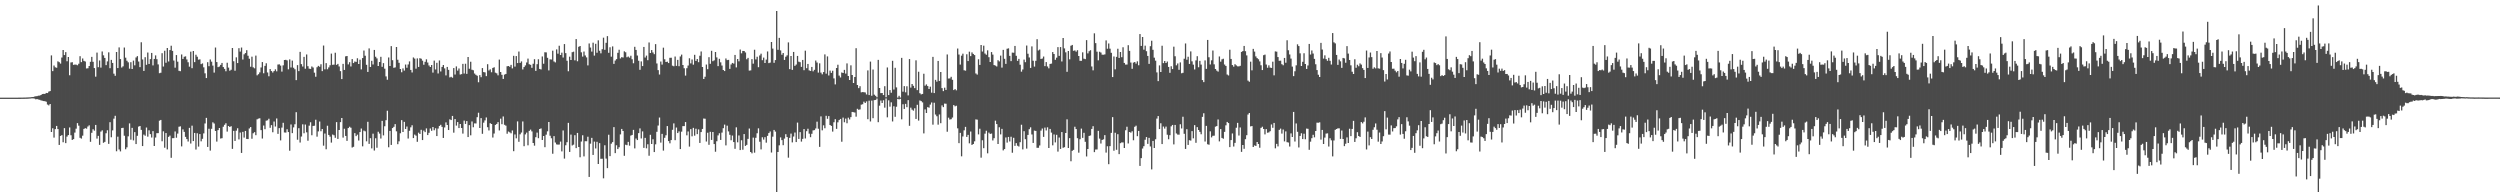 <?xml version="1.0" encoding="UTF-8"?>
<svg xmlns="http://www.w3.org/2000/svg" width="1920" height="150">
  <path d="M0 75.000h1v1.000H0zM1 75.000h1v1.000H1zM2 75.000h1v1.000H2zM3 75.000h1v1.000H3zM4 74.999h1v1.000H4zM5 74.999h1v1.000H5zM6 74.999h1v1.000H6zM7 74.999h1v1.000H7zM8 74.998h1v1.000H8zM9 74.996h1v1.000H9zM10 74.997h1v1.000H10zM11 74.993h1v1.000H11zM12 74.987h1v1.000H12zM13 74.987h1v1.000H13zM14 74.981h1v1.000H14zM15 74.974h1v1.000H15zM16 74.945h1v1.000H16zM17 74.950h1v1.000H17zM18 74.925h1v1.000H18zM19 74.889h1v1.000H19zM20 74.863h1v1.000H20zM21 74.810h1v1.000H21zM22 74.742h1v1.000H22zM23 74.675h1v1.000H23zM24 74.525h1v1.000H24zM25 74.480h1v1.085H25zM26 74.128h1v1.591H26zM27 73.939h1v2.334H27zM28 73.819h1v2.257H28zM29 73.451h1v2.964H29zM30 73.441h1v3.182H30zM31 72.937h1v4.165H31zM32 72.265h1v5.082H32zM33 72.076h1v5.555H33zM34 72.118h1v5.614H34zM35 71.397h1v6.722H35zM36 71.495h1v8.767H36zM37 70.359h1v10.609H37zM38 69.943h1v9.941H38zM39 42.527h1v58.861H39zM40 54.608h1v43.895H40zM41 50.337h1v55.351H41zM42 51.693h1v47.482H42zM43 52.004h1v44.733H43zM44 47.111h1v52.005H44zM45 47.788h1v63.508H45zM46 48.840h1v55.577H46zM47 44.159h1v59.640H47zM48 38.420h1v70.841H48zM49 42.284h1v56.129H49zM50 40.041h1v69.897H50zM51 47.051h1v57.871H51zM52 43.773h1v59.964H52zM53 57.783h1v40.088H53zM54 47.949h1v55.948H54zM55 47.783h1v59.703H55zM56 49.802h1v57.034H56zM57 49.580h1v52.281H57zM58 49.666h1v49.154H58zM59 50.110h1v44.475H59zM60 48.932h1v47.557H60zM61 43.137h1v62.714H61zM62 47.740h1v58.701H62zM63 44.876h1v59.300H63zM64 46.767h1v52.267H64zM65 47.260h1v51.161H65zM66 52.565h1v46.227H66zM67 52.450h1v44.716H67zM68 50.709h1v45.561H68zM69 47.444h1v61.436H69zM70 43.659h1v58.348H70zM71 47.467h1v51.802H71zM72 52.295h1v48.074H72zM73 58.882h1v37.071H73zM74 40.394h1v66.032H74zM75 51.610h1v52.748H75zM76 46.446h1v64.819H76zM77 51.924h1v49.168H77zM78 39.513h1v60.565H78zM79 42.498h1v67.195H79zM80 44.517h1v64.429H80zM81 50.004h1v52.325H81zM82 47.179h1v52.873H82zM83 40.209h1v70.280H83zM84 52.384h1v41.481H84zM85 45.996h1v59.421H85zM86 48.312h1v51.843H86zM87 56.565h1v34.588H87zM88 58.222h1v30.736H88zM89 39.917h1v76.278H89zM90 52.280h1v52.685H90zM91 36.383h1v78.408H91zM92 45.371h1v70.916H92zM93 51.858h1v46.485H93zM94 50.932h1v47.199H94zM95 36.529h1v67.695H95zM96 44.294h1v70.355H96zM97 46.647h1v66.501H97zM98 47.854h1v56.856H98zM99 52.716h1v42.031H99zM100 47.758h1v59.496H100zM101 52.968h1v45.243H101zM102 46.563h1v61.269H102zM103 50.154h1v51.346H103zM104 44.137h1v66.509H104zM105 43.097h1v61.199H105zM106 47.250h1v50.005H106zM107 51.577h1v45.189H107zM108 32.474h1v67.282H108zM109 45.679h1v66.511H109zM110 54.452h1v48.923H110zM111 43.908h1v60.340H111zM112 49.768h1v48.157H112zM113 40.321h1v64.653H113zM114 49.114h1v50.982H114zM115 45.436h1v57.571H115zM116 40.674h1v64.951H116zM117 50.212h1v50.486H117zM118 45.270h1v66.858H118zM119 42.529h1v63.101H119zM120 45.456h1v56.838H120zM121 49.436h1v52.808H121zM122 56.223h1v36.439H122zM123 55.880h1v36.218H123zM124 40.832h1v67.666H124zM125 51.100h1v49.765H125zM126 38.961h1v74.503H126zM127 48.162h1v54.026H127zM128 36.860h1v77.882H128zM129 47.204h1v57.916H129zM130 38.452h1v65.691H130zM131 35.104h1v86.089H131zM132 39.078h1v67.036H132zM133 46.488h1v59.607H133zM134 51.956h1v49.007H134zM135 42.315h1v63.447H135zM136 47.346h1v55.271H136zM137 54.378h1v42.965H137zM138 54.693h1v42.349H138zM139 41.814h1v70.600H139zM140 45.261h1v54.103H140zM141 43.573h1v57.688H141zM142 43.254h1v61.880H142zM143 45.653h1v61.138H143zM144 47.802h1v60.919H144zM145 51.222h1v46.978H145zM146 39.671h1v70.542H146zM147 52.400h1v44.124H147zM148 39.191h1v69.150H148zM149 47.707h1v54.387H149zM150 42.028h1v72.812H150zM151 43.573h1v58.774H151zM152 45.832h1v66.739H152zM153 45.559h1v57.427H153zM154 49.264h1v59.287H154zM155 48.711h1v57.879H155zM156 51.722h1v50.710H156zM157 56.302h1v38.516H157zM158 59.962h1v30.543H158zM159 47.783h1v65.056H159zM160 50.846h1v48.018H160zM161 45.652h1v70.011H161zM162 47.381h1v51.514H162zM163 50.406h1v43.555H163zM164 55.763h1v39.086H164zM165 36.482h1v64.137H165zM166 47.648h1v61.126H166zM167 51.554h1v48.402H167zM168 51.080h1v47.210H168zM169 49.828h1v56.553H169zM170 48.329h1v57.809H170zM171 51.527h1v45.790H171zM172 52.898h1v42.966H172zM173 54.709h1v39.961H173zM174 48.181h1v52.866H174zM175 51.912h1v44.849H175zM176 54.308h1v43.235H176zM177 53.563h1v43.360H177zM178 36.849h1v77.491H178zM179 47.037h1v53.454H179zM180 54.344h1v53.888H180zM181 44.026h1v56.327H181zM182 48.414h1v50.118H182zM183 36.997h1v70.051H183zM184 39.651h1v62.130H184zM185 36.505h1v80.964H185zM186 45.743h1v55.527H186zM187 41.715h1v63.985H187zM188 40.740h1v59.820H188zM189 38.573h1v68.134H189zM190 42.829h1v63.955H190zM191 45.095h1v53.547H191zM192 51.245h1v46.354H192zM193 43.522h1v63.004H193zM194 51.688h1v50.685H194zM195 52.486h1v48.979H195zM196 42.693h1v61.142H196zM197 57.846h1v33.813H197zM198 56.968h1v34.093H198zM199 55.613h1v35.239H199zM200 51.833h1v48.096H200zM201 47.690h1v58.692H201zM202 56.288h1v40.105H202zM203 50.575h1v48.650H203zM204 48.603h1v44.087H204zM205 55.667h1v36.743H205zM206 58.573h1v32.608H206zM207 53.065h1v45.108H207zM208 54.573h1v41.533H208zM209 55.691h1v45.879H209zM210 54.598h1v38.737H210zM211 53.265h1v43.895H211zM212 54.796h1v36.185H212zM213 49.563h1v53.258H213zM214 49.388h1v49.008H214zM215 50.376h1v57.429H215zM216 54.989h1v43.020H216zM217 50.153h1v44.178H217zM218 46.065h1v55.651H218zM219 45.903h1v55.919H219zM220 46.369h1v52.893H220zM221 53.255h1v48.155H221zM222 45.600h1v70.168H222zM223 51.809h1v43.782H223zM224 46.554h1v55.703H224zM225 52.033h1v45.824H225zM226 53.220h1v42.232H226zM227 61.566h1v24.627H227zM228 50.039h1v57.252H228zM229 54.613h1v43.834H229zM230 39.834h1v69.627H230zM231 49.258h1v55.582H231zM232 51.095h1v44.400H232zM233 43.662h1v58.711H233zM234 52.787h1v42.873H234zM235 41.840h1v59.790H235zM236 50.816h1v57.244H236zM237 52.721h1v43.773H237zM238 52.925h1v40.951H238zM239 51.049h1v52.848H239zM240 51.882h1v44.836H240zM241 55.787h1v40.786H241zM242 58.951h1v32.995H242zM243 51.671h1v53.271H243zM244 50.603h1v50.297H244zM245 51.259h1v42.063H245zM246 49.367h1v51.430H246zM247 54.623h1v44.472H247zM248 34.944h1v76.911H248zM249 53.255h1v49.272H249zM250 48.463h1v66.165H250zM251 53.194h1v43.376H251zM252 51.760h1v51.871H252zM253 50.113h1v54.863H253zM254 41.151h1v68.353H254zM255 49.774h1v53.536H255zM256 49.592h1v54.285H256zM257 40.504h1v65.344H257zM258 49.842h1v43.958H258zM259 49.053h1v57.670H259zM260 51.042h1v48.821H260zM261 54.629h1v39.173H261zM262 60.738h1v29.877H262zM263 49.038h1v56.630H263zM264 53.733h1v45.154H264zM265 43.243h1v61.171H265zM266 42.991h1v65.215H266zM267 49.452h1v48.903H267zM268 47.778h1v49.573H268zM269 51.067h1v47.019H269zM270 45.375h1v67.932H270zM271 48.433h1v64.309H271zM272 47.231h1v55.013H272zM273 47.537h1v57.001H273zM274 44.769h1v58.640H274zM275 49.140h1v58.781H275zM276 45.816h1v55.597H276zM277 53.322h1v45.412H277zM278 44.589h1v67.775H278zM279 38.834h1v61.466H279zM280 42.816h1v58.039H280zM281 49.774h1v58.749H281zM282 55.224h1v38.343H282zM283 37.159h1v73.327H283zM284 51.437h1v54.698H284zM285 46.692h1v67.297H285zM286 49.501h1v53.180H286zM287 38.331h1v77.263H287zM288 43.567h1v62.611H288zM289 44.865h1v68.576H289zM290 50.706h1v50.487H290zM291 47.636h1v54.985H291zM292 43.624h1v62.767H292zM293 51.292h1v41.516H293zM294 48.490h1v55.502H294zM295 52.750h1v44.227H295zM296 58.696h1v33.608H296zM297 61.256h1v23.774H297zM298 44.126h1v68.984H298zM299 50.707h1v49.844H299zM300 35.421h1v75.898H300zM301 46.258h1v52.074H301zM302 52.091h1v45.316H302zM303 51.739h1v43.613H303zM304 36.121h1v64.739H304zM305 45.870h1v64.870H305zM306 48.226h1v60.294H306zM307 53.017h1v49.326H307zM308 55.505h1v36.765H308zM309 52.512h1v48.847H309zM310 54.218h1v39.350H310zM311 49.570h1v49.477H311zM312 52.001h1v45.197H312zM313 49.526h1v56.883H313zM314 47.166h1v53.290H314zM315 53.689h1v44.096H315zM316 55.638h1v40.590H316zM317 44.130h1v61.903H317zM318 45.028h1v58.324H318zM319 52.752h1v51.462H319zM320 44.828h1v64.078H320zM321 51.412h1v50.495H321zM322 44.703h1v58.227H322zM323 45.111h1v54.554H323zM324 46.583h1v61.009H324zM325 49.707h1v50.595H325zM326 47.457h1v54.039H326zM327 45.561h1v53.046H327zM328 48.042h1v55.690H328zM329 50.275h1v51.718H329zM330 51.438h1v47.242H330zM331 49.908h1v50.552H331zM332 55.755h1v41.799H332zM333 46.526h1v53.515H333zM334 53.371h1v45.143H334zM335 48.244h1v56.250H335zM336 56.436h1v42.258H336zM337 46.439h1v50.278H337zM338 54.869h1v41.002H338zM339 51.398h1v46.039H339zM340 49.926h1v55.998H340zM341 52.507h1v45.386H341zM342 57.891h1v36.131H342zM343 51.386h1v44.615H343zM344 53.666h1v46.199H344zM345 59.451h1v32.208H345zM346 58.984h1v33.213H346zM347 59.702h1v29.337H347zM348 52.271h1v49.612H348zM349 57.256h1v34.205H349zM350 51.013h1v45.433H350zM351 54.242h1v39.486H351zM352 52.575h1v45.800H352zM353 57.228h1v38.020H353zM354 56.918h1v41.391H354zM355 49.056h1v53.548H355zM356 56.500h1v36.108H356zM357 48.945h1v46.230H357zM358 56.721h1v36.278H358zM359 43.785h1v61.469H359zM360 52.785h1v43.301H360zM361 47.436h1v56.488H361zM362 53.570h1v39.693H362zM363 53.973h1v43.786H363zM364 56.465h1v38.320H364zM365 57.455h1v37.348H365zM366 58.174h1v31.820H366zM367 63.182h1v23.384H367zM368 57.714h1v40.601H368zM369 59.278h1v31.425H369zM370 52.271h1v50.482H370zM371 55.338h1v38.846H371zM372 55.593h1v36.887H372zM373 58.445h1v31.780H373zM374 49.294h1v48.389H374zM375 54.127h1v46.069H375zM376 53.246h1v41.376H376zM377 55.484h1v39.761H377zM378 52.151h1v53.479H378zM379 51.676h1v50.890H379zM380 55.833h1v40.091H380zM381 56.314h1v38.864H381zM382 57.836h1v35.958H382zM383 45.785h1v54.396H383zM384 55.305h1v35.855H384zM385 57.461h1v37.935H385zM386 60.642h1v28.824H386zM387 57.292h1v38.531H387zM388 56.763h1v39.748H388zM389 50.894h1v51.793H389zM390 50.679h1v50.361H390zM391 51.305h1v50.350H391zM392 49.823h1v52.583H392zM393 52.509h1v47.682H393zM394 42.846h1v73.255H394zM395 51.130h1v52.140H395zM396 43.043h1v63.217H396zM397 48.434h1v44.800H397zM398 39.579h1v69.313H398zM399 48.265h1v54.904H399zM400 47.160h1v54.621H400zM401 53.334h1v39.974H401zM402 51.505h1v60.789H402zM403 50.242h1v52.997H403zM404 47.978h1v53.872H404zM405 45.021h1v66.615H405zM406 49.367h1v51.127H406zM407 49.752h1v49.765H407zM408 52.057h1v48.840H408zM409 48.923h1v60.923H409zM410 45.449h1v66.420H410zM411 54.411h1v50.940H411zM412 49.324h1v52.521H412zM413 45.504h1v60.656H413zM414 52.931h1v46.140H414zM415 53.352h1v45.244H415zM416 43.389h1v64.145H416zM417 48.942h1v55.528H417zM418 40.149h1v72.912H418zM419 40.244h1v63.176H419zM420 44.383h1v56.473H420zM421 54.051h1v39.628H421zM422 45.578h1v58.689H422zM423 45.700h1v60.508H423zM424 38.914h1v79.152H424zM425 47.185h1v57.358H425zM426 47.931h1v61.554H426zM427 37.942h1v72.951H427zM428 41.220h1v69.862H428zM429 35.133h1v75.860H429zM430 42.220h1v66.534H430zM431 40.466h1v75.788H431zM432 44.165h1v56.009H432zM433 33.851h1v87.947H433zM434 40.791h1v70.756H434zM435 46.643h1v62.581H435zM436 54.737h1v39.641H436zM437 43.499h1v73.192H437zM438 46.084h1v57.303H438zM439 40.091h1v71.603H439zM440 39.664h1v71.451H440zM441 46.320h1v57.520H441zM442 29.994h1v83.786H442zM443 47.063h1v55.009H443zM444 35.928h1v76.970H444zM445 35.306h1v85.499H445zM446 40.172h1v68.502H446zM447 43.482h1v60.393H447zM448 39.559h1v80.547H448zM449 42.616h1v65.805H449zM450 44.100h1v64.407H450zM451 50.237h1v54.794H451zM452 33.367h1v102.529H452zM453 36.491h1v73.840H453zM454 39.643h1v66.229H454zM455 32.777h1v86.199H455zM456 42.687h1v66.042H456zM457 33.639h1v80.364H457zM458 40.520h1v68.359H458zM459 30.997h1v94.976H459zM460 38.974h1v70.957H460zM461 40.975h1v80.967H461zM462 37.810h1v84.076H462zM463 28.940h1v108.030H463zM464 38.249h1v73.322H464zM465 32.870h1v88.952H465zM466 27.769h1v101.337H466zM467 40.548h1v62.937H467zM468 36.308h1v83.610H468zM469 43.505h1v66.839H469zM470 35.638h1v73.504H470zM471 49.030h1v48.620H471zM472 46.509h1v71.087H472zM473 45.408h1v66.141H473zM474 40.571h1v73.907H474zM475 38.199h1v74.912H475zM476 44.904h1v58.298H476zM477 43.856h1v55.162H477zM478 44.174h1v56.432H478zM479 39.406h1v80.255H479zM480 40.151h1v70.979H480zM481 43.969h1v67.567H481zM482 43.417h1v65.555H482zM483 44.271h1v67.581H483zM484 42.787h1v61.338H484zM485 45.516h1v58.117H485zM486 48.586h1v51.169H486zM487 35.949h1v78.004H487zM488 38.336h1v68.037H488zM489 42.673h1v64.915H489zM490 46.663h1v55.575H490zM491 53.593h1v44.993H491zM492 47.142h1v59.179H492zM493 50.742h1v50.150H493zM494 36.041h1v77.509H494zM495 44.163h1v61.715H495zM496 42.698h1v71.207H496zM497 46.229h1v64.544H497zM498 32.606h1v86.989H498zM499 40.680h1v62.825H499zM500 38.430h1v72.169H500zM501 40.299h1v66.649H501zM502 41.630h1v75.145H502zM503 33.901h1v76.952H503zM504 48.717h1v52.490H504zM505 53.869h1v42.539H505zM506 57.241h1v33.045H506zM507 47.235h1v62.283H507zM508 49.631h1v53.189H508zM509 36.610h1v79.068H509zM510 45.507h1v60.337H510zM511 47.627h1v56.245H511zM512 47.339h1v49.487H512zM513 48.440h1v59.901H513zM514 44.414h1v65.666H514zM515 44.349h1v63.238H515zM516 50.423h1v49.245H516zM517 50.899h1v43.849H517zM518 43.392h1v64.294H518zM519 50.579h1v47.386H519zM520 46.003h1v56.191H520zM521 50.848h1v50.067H521zM522 43.358h1v71.148H522zM523 41.909h1v59.228H523zM524 49.925h1v46.927H524zM525 52.419h1v44.436H525zM526 58.037h1v35.721H526zM527 52.353h1v51.557H527zM528 50.306h1v50.653H528zM529 44.738h1v67.876H529zM530 48.670h1v50.524H530zM531 45.690h1v58.998H531zM532 49.657h1v48.569H532zM533 42.109h1v62.080H533zM534 46.817h1v52.063H534zM535 45.328h1v57.684H535zM536 47.781h1v51.578H536zM537 42.796h1v66.965H537zM538 39.542h1v61.894H538zM539 51.479h1v47.560H539zM540 60.652h1v30.402H540zM541 58.944h1v32.244H541zM542 49.538h1v59.145H542zM543 53.146h1v48.805H543zM544 43.941h1v67.287H544zM545 48.997h1v52.230H545zM546 39.008h1v68.462H546zM547 46.992h1v54.364H547zM548 46.315h1v64.313H548zM549 39.952h1v76.570H549zM550 44.080h1v64.418H550zM551 50.785h1v53.201H551zM552 45.172h1v57.201H552zM553 47.876h1v59.614H553zM554 50.311h1v51.547H554zM555 53.743h1v44.690H555zM556 54.582h1v41.098H556zM557 44.877h1v66.769H557zM558 46.158h1v50.354H558zM559 45.983h1v54.923H559zM560 52.892h1v50.632H560zM561 49.484h1v58.248H561zM562 48.320h1v55.772H562zM563 48.829h1v60.287H563zM564 42.210h1v72.091H564zM565 51.755h1v46.028H565zM566 45.327h1v63.984H566zM567 47.126h1v56.926H567zM568 38.042h1v77.185H568zM569 40.978h1v66.727H569zM570 39.132h1v75.883H570zM571 39.173h1v63.766H571zM572 40.317h1v71.761H572zM573 45.504h1v65.738H573zM574 44.431h1v62.219H574zM575 54.224h1v44.499H575zM576 54.065h1v62.649H576zM577 45.414h1v72.341H577zM578 48.916h1v56.745H578zM579 38.208h1v79.051H579zM580 45.626h1v60.194H580zM581 43.553h1v58.781H581zM582 51.605h1v46.978H582zM583 42.618h1v66.259H583zM584 41.234h1v73.529H584zM585 46.225h1v59.209H585zM586 44.230h1v63.001H586zM587 48.376h1v56.981H587zM588 45.763h1v63.799H588zM589 39.504h1v64.849H589zM590 48.504h1v53.675H590zM591 48.075h1v52.882H591zM592 32.233h1v84.911H592zM593 37.333h1v67.648H593zM594 48.220h1v51.583H594zM595 46.110h1v54.978H595zM596 8.472h1v138.982H596zM597 38.264h1v78.458H597zM598 29.061h1v82.569H598zM599 38.721h1v66.806H599zM600 42.020h1v65.607H600zM601 40.698h1v70.831H601zM602 46.012h1v60.452H602zM603 43.558h1v59.512H603zM604 42.475h1v62.802H604zM605 32.553h1v88.518H605zM606 53.075h1v52.829H606zM607 43.017h1v59.584H607zM608 53.676h1v55.673H608zM609 39.910h1v64.973H609zM610 50.577h1v51.224H610zM611 49.588h1v59.505H611zM612 42.975h1v51.169H612zM613 47.377h1v59.306H613zM614 47.768h1v53.725H614zM615 51.333h1v57.407H615zM616 46.013h1v60.637H616zM617 53.901h1v45.221H617zM618 38.906h1v67.458H618zM619 52.400h1v48.353H619zM620 49.118h1v49.740H620zM621 54.064h1v48.575H621zM622 54.466h1v50.918H622zM623 51.394h1v51.371H623zM624 54.788h1v45.383H624zM625 53.617h1v46.347H625zM626 46.481h1v52.163H626zM627 48.009h1v45.456H627zM628 55.734h1v43.109H628zM629 48.655h1v64.121H629zM630 55.756h1v33.627H630zM631 57.084h1v43.033H631zM632 55.336h1v40.934H632zM633 41.778h1v56.732H633zM634 56.568h1v32.363H634zM635 43.312h1v47.912H635zM636 57.937h1v31.228H636zM637 54.220h1v41.757H637zM638 55.973h1v40.736H638zM639 54.345h1v46.706H639zM640 60.185h1v33.718H640zM641 64.838h1v26.726H641zM642 52.241h1v46.729H642zM643 49.701h1v44.229H643zM644 58.044h1v34.163H644zM645 59.480h1v31.843H645zM646 55.647h1v53.215H646zM647 56.076h1v34.238H647zM648 53.668h1v40.237H648zM649 56.547h1v34.548H649zM650 48.683h1v45.997H650zM651 58.363h1v32.003H651zM652 61.465h1v30.264H652zM653 50.178h1v39.780H653zM654 57.577h1v28.374H654zM655 63.755h1v22.427H655zM656 59.114h1v27.320H656zM657 37.018h1v52.595H657zM658 65.264h1v18.309H658zM659 67.711h1v16.602H659zM660 66.220h1v17.781H660zM661 70.913h1v9.480H661zM662 70.729h1v9.360H662zM663 70.808h1v7.262H663zM664 71.006h1v8.103H664zM665 72.558h1v5.298H665zM666 54.044h1v37.499H666zM667 73.017h1v4.281H667zM668 47.317h1v45.947H668zM669 73.534h1v3.707H669zM670 53.379h1v37.378H670zM671 72.713h1v4.190H671zM672 73.579h1v3.176H672zM673 74.686h1v1.000H673zM674 45.988h1v47.844H674zM675 67.589h1v13.561H675zM676 71.541h1v5.654H676zM677 71.423h1v7.687H677zM678 73.021h1v3.959H678zM679 66.224h1v16.466H679zM680 74.628h1v1.000H680zM681 51.821h1v38.266H681zM682 72.999h1v4.057H682zM683 69.194h1v12.728H683zM684 71.222h1v7.361H684zM685 46.675h1v46.612H685zM686 68.767h1v12.863H686zM687 52.073h1v37.608H687zM688 67.119h1v14.831H688zM689 74.941h1v1.000H689zM690 73.561h1v2.766H690zM691 74.896h1v1.000H691zM692 44.443h1v47.195H692zM693 70.381h1v9.707H693zM694 66.160h1v17.503H694zM695 70.906h1v8.852H695zM696 66.275h1v16.049H696zM697 73.248h1v3.666H697zM698 45.368h1v51.265H698zM699 67.277h1v15.422H699zM700 64.514h1v19.734H700zM701 65.874h1v19.140H701zM702 67.708h1v15.463H702zM703 46.358h1v45.005H703zM704 69.229h1v11.253H704zM705 55.084h1v37.520H705zM706 71.552h1v5.601H706zM707 72.503h1v5.155H707zM708 72.116h1v6.511H708zM709 56.613h1v45.851H709zM710 65.809h1v18.189H710zM711 64.808h1v21.999H711zM712 66.097h1v16.160H712zM713 68.327h1v14.363H713zM714 66.552h1v13.803H714zM715 71.160h1v7.534H715zM716 43.699h1v52.067H716zM717 71.453h1v7.470H717zM718 61.340h1v26.613H718zM719 62.728h1v26.569H719zM720 46.786h1v48.966H720zM721 62.145h1v25.762H721zM722 55.283h1v39.356H722zM723 67.683h1v13.247H723zM724 69.998h1v12.283H724zM725 67.335h1v12.243H725zM726 69.070h1v10.596H726zM727 41.843h1v59.304H727zM728 60.336h1v30.031H728zM729 60.207h1v31.602H729zM730 58.981h1v32.578H730zM731 61.290h1v28.957H731zM732 69.150h1v11.535H732zM733 68.381h1v13.277H733zM734 69.397h1v11.799H734zM735 37.293h1v61.272H735zM736 41.861h1v68.090H736zM737 49.625h1v52.403H737zM738 42.750h1v77.307H738zM739 41.219h1v63.610H739zM740 53.959h1v46.148H740zM741 54.285h1v43.137H741zM742 41.671h1v63.490H742zM743 46.890h1v56.698H743zM744 39.682h1v70.398H744zM745 43.087h1v57.930H745zM746 40.256h1v71.037H746zM747 41.434h1v69.162H747zM748 42.287h1v66.249H748zM749 56.443h1v35.268H749zM750 57.298h1v34.598H750zM751 45.516h1v57.687H751zM752 49.889h1v48.964H752zM753 34.559h1v86.535H753zM754 39.557h1v68.142H754zM755 35.077h1v78.745H755zM756 41.114h1v61.545H756zM757 42.054h1v58.353H757zM758 38.658h1v79.100H758zM759 43.928h1v57.931H759zM760 47.597h1v55.245H760zM761 39.987h1v62.555H761zM762 41.923h1v65.968H762zM763 49.963h1v56.169H763zM764 50.362h1v42.293H764zM765 51.043h1v44.221H765zM766 46.227h1v64.389H766zM767 47.150h1v50.614H767zM768 42.694h1v60.545H768zM769 51.930h1v47.023H769zM770 38.277h1v77.212H770zM771 45.176h1v69.307H771zM772 49.034h1v56.541H772zM773 37.424h1v72.103H773zM774 37.116h1v68.059H774zM775 42.892h1v65.733H775zM776 46.942h1v58.068H776zM777 40.386h1v76.903H777zM778 40.477h1v65.336H778zM779 35.274h1v76.750H779zM780 42.837h1v67.102H780zM781 46.755h1v65.160H781zM782 45.216h1v67.335H782zM783 49.696h1v59.506H783zM784 55.066h1v40.724H784zM785 53.347h1v61.400H785zM786 45.759h1v54.988H786zM787 47.784h1v59.140H787zM788 34.978h1v79.168H788zM789 41.292h1v62.353H789zM790 44.156h1v55.064H790zM791 52.193h1v45.600H791zM792 35.641h1v67.620H792zM793 46.631h1v63.119H793zM794 51.164h1v49.123H794zM795 46.703h1v53.837H795zM796 30.108h1v83.415H796zM797 38.751h1v74.769H797zM798 38.057h1v73.666H798zM799 45.273h1v55.029H799zM800 44.946h1v53.774H800zM801 43.396h1v61.705H801zM802 50.776h1v47.203H802zM803 47.658h1v52.533H803zM804 51.027h1v46.764H804zM805 52.496h1v61.153H805zM806 49.106h1v49.894H806zM807 48.865h1v52.998H807zM808 39.999h1v71.601H808zM809 41.497h1v61.775H809zM810 45.914h1v63.441H810zM811 44.290h1v59.230H811zM812 36.209h1v80.213H812zM813 42.885h1v62.727H813zM814 36.151h1v78.250H814zM815 47.224h1v54.193H815zM816 29.205h1v84.288H816zM817 37.155h1v75.893H817zM818 40.204h1v61.942H818zM819 55.119h1v36.526H819zM820 39.193h1v74.456H820zM821 45.575h1v60.486H821zM822 35.120h1v88.751H822zM823 34.511h1v81.328H823zM824 39.014h1v76.064H824zM825 38.724h1v58.592H825zM826 39.672h1v59.475H826zM827 38.546h1v67.602H827zM828 42.991h1v74.261H828zM829 46.680h1v60.204H829zM830 46.687h1v52.094H830zM831 40.193h1v65.708H831zM832 45.079h1v56.908H832zM833 45.433h1v63.448H833zM834 30.817h1v89.361H834zM835 41.003h1v73.438H835zM836 39.340h1v65.047H836zM837 38.539h1v65.522H837zM838 51.048h1v47.975H838zM839 54.009h1v42.896H839zM840 25.612h1v91.208H840zM841 33.145h1v81.701H841zM842 39.657h1v75.149H842zM843 46.326h1v54.163H843zM844 39.731h1v66.738H844zM845 40.342h1v69.915H845zM846 41.995h1v65.456H846zM847 42.047h1v64.940H847zM848 41.776h1v62.029H848zM849 31.023h1v86.157H849zM850 37.447h1v74.882H850zM851 33.395h1v92.706H851zM852 37.383h1v74.844H852zM853 40.563h1v61.476H853zM854 59.189h1v30.774H854zM855 43.375h1v72.372H855zM856 53.269h1v48.660H856zM857 43.680h1v71.351H857zM858 37.417h1v65.657H858zM859 44.514h1v73.862H859zM860 39.914h1v70.052H860zM861 43.925h1v65.422H861zM862 36.306h1v73.127H862zM863 48.308h1v65.340H863zM864 49.622h1v50.430H864zM865 49.543h1v47.802H865zM866 34.720h1v75.457H866zM867 39.049h1v62.341H867zM868 48.043h1v53.852H868zM869 52.832h1v47.995H869zM870 48.095h1v59.631H870zM871 47.625h1v49.737H871zM872 48.828h1v47.660H872zM873 47.103h1v57.522H873zM874 50.138h1v50.437H874zM875 26.150h1v101.261H875zM876 35.282h1v86.172H876zM877 28.411h1v85.639H877zM878 38.135h1v74.162H878zM879 35.092h1v72.206H879zM880 39.319h1v65.943H880zM881 42.982h1v67.511H881zM882 49.069h1v56.818H882zM883 35.459h1v77.044H883zM884 31.289h1v98.806H884zM885 38.243h1v69.999H885zM886 44.269h1v69.413H886zM887 46.612h1v60.347H887zM888 55.577h1v35.502H888zM889 62.302h1v26.819H889zM890 50.243h1v48.895H890zM891 55.298h1v39.369H891zM892 35.132h1v75.498H892zM893 48.470h1v48.722H893zM894 46.860h1v51.895H894zM895 48.360h1v48.889H895zM896 47.279h1v56.181H896zM897 51.403h1v55.558H897zM898 55.921h1v47.922H898zM899 50.879h1v46.168H899zM900 53.068h1v42.860H900zM901 35.852h1v75.067H901zM902 43.227h1v52.712H902zM903 50.187h1v52.319H903zM904 48.762h1v54.588H904zM905 53.603h1v49.811H905zM906 47.903h1v47.538H906zM907 56.284h1v42.400H907zM908 55.909h1v33.730H908zM909 45.097h1v57.640H909zM910 33.377h1v80.987H910zM911 45.878h1v53.363H911zM912 43.587h1v67.731H912zM913 49.107h1v58.589H913zM914 39.469h1v68.519H914zM915 47.114h1v53.590H915zM916 49.673h1v56.573H916zM917 53.371h1v42.718H917zM918 46.405h1v63.281H918zM919 43.184h1v54.457H919zM920 51.657h1v48.184H920zM921 46.767h1v54.505H921zM922 49.601h1v53.514H922zM923 61.498h1v28.254H923zM924 63.069h1v23.932H924zM925 46.408h1v62.271H925zM926 52.896h1v43.788H926zM927 30.678h1v80.128H927zM928 43.981h1v67.177H928zM929 49.488h1v51.391H929zM930 46.320h1v59.219H930zM931 38.789h1v65.504H931zM932 49.392h1v54.778H932zM933 52.969h1v44.324H933zM934 54.217h1v42.592H934zM935 55.004h1v36.753H935zM936 43.363h1v65.233H936zM937 47.379h1v51.726H937zM938 45.588h1v60.348H938zM939 45.100h1v61.462H939zM940 49.564h1v51.717H940zM941 50.656h1v45.592H941zM942 57.226h1v36.428H942zM943 57.952h1v36.546H943zM944 38.210h1v74.766H944zM945 45.254h1v62.309H945zM946 49.983h1v52.516H946zM947 51.185h1v61.361H947zM948 49.299h1v60.409H948zM949 50.239h1v47.841H949zM950 50.937h1v43.437H950zM951 50.986h1v53.128H951zM952 50.557h1v47.337H952zM953 39.903h1v76.727H953zM954 39.235h1v72.112H954zM955 35.282h1v79.018H955zM956 39.323h1v67.586H956zM957 42.538h1v61.285H957zM958 61.906h1v26.071H958zM959 62.769h1v24.037H959zM960 47.383h1v49.698H960zM961 53.990h1v42.852H961zM962 37.531h1v75.364H962zM963 39.615h1v72.066H963zM964 43.329h1v68.747H964zM965 44.646h1v64.389H965zM966 45.502h1v65.113H966zM967 47.151h1v66.327H967zM968 50.099h1v48.116H968zM969 53.789h1v43.537H969zM970 42.373h1v56.689H970zM971 41.953h1v61.253H971zM972 49.555h1v49.614H972zM973 52.010h1v49.935H973zM974 50.182h1v51.524H974zM975 51.924h1v48.856H975zM976 52.179h1v43.422H976zM977 47.369h1v50.791H977zM978 57.858h1v36.576H978zM979 39.462h1v74.476H979zM980 39.689h1v70.824H980zM981 43.829h1v68.603H981zM982 46.686h1v53.042H982zM983 46.592h1v52.189H983zM984 49.313h1v53.273H984zM985 50.104h1v49.365H985zM986 44.515h1v64.098H986zM987 48.191h1v52.730H987zM988 30.902h1v78.311H988zM989 38.585h1v70.884H989zM990 41.820h1v70.709H990zM991 44.982h1v57.451H991zM992 51.140h1v54.079H992zM993 58.487h1v27.484H993zM994 54.707h1v53.978H994zM995 50.160h1v44.675H995zM996 34.039h1v67.207H996zM997 35.358h1v77.889H997zM998 40.944h1v63.458H998zM999 50.676h1v51.695H999zM1000 47.467h1v59.344H1000zM1001 40.883h1v61.805H1001zM1002 49.151h1v57.808H1002zM1003 52.966h1v45.812H1003zM1004 50.290h1v48.624H1004zM1005 33.731h1v81.308H1005zM1006 41.890h1v66.888H1006zM1007 38.766h1v67.382H1007zM1008 41.106h1v62.401H1008zM1009 45.232h1v60.243H1009zM1010 49.376h1v51.223H1010zM1011 53.793h1v40.429H1011zM1012 57.376h1v36.863H1012zM1013 59.138h1v34.831H1013zM1014 32.915h1v74.289H1014zM1015 38.050h1v61.744H1015zM1016 45.022h1v65.586H1016zM1017 42.490h1v63.198H1017zM1018 45.427h1v57.201H1018zM1019 46.719h1v55.684H1019zM1020 44.410h1v68.102H1020zM1021 46.700h1v59.474H1021zM1022 49.573h1v58.215H1022zM1023 25.380h1v94.741H1023zM1024 32.516h1v75.349H1024zM1025 33.314h1v66.393H1025zM1026 42.202h1v56.873H1026zM1027 49.816h1v48.719H1027zM1028 45.715h1v52.844H1028zM1029 47.118h1v59.510H1029zM1030 52.128h1v48.136H1030zM1031 44.474h1v62.287H1031zM1032 44.853h1v67.391H1032zM1033 48.183h1v62.196H1033zM1034 35.412h1v70.101H1034zM1035 41.146h1v68.656H1035zM1036 46.095h1v52.748H1036zM1037 50.162h1v54.384H1037zM1038 55.072h1v43.962H1038zM1039 56.811h1v36.037H1039zM1040 45.536h1v63.477H1040zM1041 52.009h1v54.182H1041zM1042 49.721h1v51.813H1042zM1043 50.908h1v53.526H1043zM1044 48.681h1v56.471H1044zM1045 49.600h1v44.125H1045zM1046 52.343h1v42.429H1046zM1047 53.707h1v39.809H1047zM1048 59.939h1v30.225H1048zM1049 38.811h1v75.995H1049zM1050 52.196h1v48.855H1050zM1051 44.133h1v67.516H1051zM1052 40.370h1v65.005H1052zM1053 43.867h1v62.898H1053zM1054 52.781h1v46.916H1054zM1055 51.709h1v46.027H1055zM1056 52.554h1v42.291H1056zM1057 39.145h1v60.488H1057zM1058 52.486h1v56.325H1058zM1059 52.750h1v49.024H1059zM1060 40.811h1v69.764H1060zM1061 44.195h1v64.473H1061zM1062 53.865h1v50.744H1062zM1063 62.625h1v22.729H1063zM1064 56.837h1v42.495H1064zM1065 61.021h1v29.302H1065zM1066 41.103h1v62.248H1066zM1067 39.522h1v63.917H1067zM1068 47.619h1v48.703H1068zM1069 52.775h1v48.167H1069zM1070 52.732h1v45.729H1070zM1071 54.256h1v44.077H1071zM1072 55.564h1v41.473H1072zM1073 54.524h1v37.175H1073zM1074 58.886h1v31.088H1074zM1075 45.311h1v58.063H1075zM1076 48.342h1v46.967H1076zM1077 52.515h1v50.346H1077zM1078 49.007h1v57.533H1078zM1079 45.905h1v54.882H1079zM1080 57.893h1v32.160H1080zM1081 58.104h1v35.119H1081zM1082 53.502h1v42.995H1082zM1083 54.829h1v60.434H1083zM1084 39.658h1v73.884H1084zM1085 44.233h1v60.146H1085zM1086 47.011h1v70.319H1086zM1087 43.097h1v59.213H1087zM1088 56.718h1v43.381H1088zM1089 58.689h1v37.449H1089zM1090 47.909h1v64.018H1090zM1091 58.859h1v34.048H1091zM1092 39.766h1v74.048H1092zM1093 38.262h1v68.044H1093zM1094 45.555h1v52.174H1094zM1095 44.159h1v60.507H1095zM1096 52.962h1v52.226H1096zM1097 56.722h1v38.523H1097zM1098 65.120h1v19.529H1098zM1099 59.707h1v33.936H1099zM1100 60.960h1v29.226H1100zM1101 47.957h1v62.817H1101zM1102 48.422h1v56.309H1102zM1103 50.008h1v52.281H1103zM1104 49.218h1v51.022H1104zM1105 50.128h1v58.567H1105zM1106 58.492h1v36.917H1106zM1107 57.708h1v37.217H1107zM1108 58.358h1v33.977H1108zM1109 57.694h1v32.724H1109zM1110 27.937h1v89.903H1110zM1111 45.258h1v60.056H1111zM1112 53.184h1v42.110H1112zM1113 53.902h1v33.838H1113zM1114 51.714h1v49.134H1114zM1115 55.027h1v35.932H1115zM1116 57.362h1v39.415H1116zM1117 59.850h1v29.619H1117zM1118 43.675h1v72.476H1118zM1119 45.368h1v69.259H1119zM1120 56.162h1v45.208H1120zM1121 49.317h1v54.990H1121zM1122 49.529h1v46.928H1122zM1123 52.072h1v49.735H1123zM1124 59.112h1v33.411H1124zM1125 47.753h1v54.750H1125zM1126 53.982h1v38.172H1126zM1127 44.687h1v63.078H1127zM1128 42.416h1v52.196H1128zM1129 43.184h1v66.222H1129zM1130 39.136h1v70.404H1130zM1131 47.172h1v57.585H1131zM1132 60.041h1v28.572H1132zM1133 64.633h1v18.917H1133zM1134 57.050h1v44.018H1134zM1135 57.428h1v34.501H1135zM1136 32.430h1v83.940H1136zM1137 46.527h1v58.362H1137zM1138 45.034h1v60.220H1138zM1139 47.969h1v58.226H1139zM1140 49.156h1v59.094H1140zM1141 52.455h1v50.584H1141zM1142 54.486h1v40.620H1142zM1143 57.624h1v33.169H1143zM1144 42.575h1v58.658H1144zM1145 38.166h1v68.980H1145zM1146 51.802h1v49.542H1146zM1147 45.852h1v51.436H1147zM1148 45.434h1v52.981H1148zM1149 49.681h1v49.981H1149zM1150 55.641h1v39.687H1150zM1151 52.716h1v45.534H1151zM1152 54.373h1v41.030H1152zM1153 52.708h1v56.681H1153zM1154 54.492h1v43.398H1154zM1155 53.886h1v41.341H1155zM1156 56.852h1v34.217H1156zM1157 56.756h1v37.739H1157zM1158 57.949h1v32.880H1158zM1159 61.754h1v26.816H1159zM1160 59.835h1v28.944H1160zM1161 65.598h1v19.313H1161zM1162 57.464h1v37.400H1162zM1163 63.365h1v21.174H1163zM1164 63.052h1v25.686H1164zM1165 64.097h1v20.501H1165zM1166 58.167h1v28.692H1166zM1167 65.323h1v18.914H1167zM1168 67.140h1v22.973H1168zM1169 66.815h1v16.531H1169zM1170 64.725h1v16.400H1170zM1171 57.879h1v28.679H1171zM1172 67.276h1v13.642H1172zM1173 62.930h1v21.753H1173zM1174 68.609h1v12.782H1174zM1175 62.111h1v31.861H1175zM1176 69.056h1v10.191H1176zM1177 63.390h1v17.740H1177zM1178 69.469h1v10.907H1178zM1179 55.160h1v34.583H1179zM1180 63.530h1v23.130H1180zM1181 67.881h1v13.302H1181zM1182 67.439h1v15.779H1182zM1183 73.064h1v4.483H1183zM1184 66.291h1v20.696H1184zM1185 72.170h1v5.685H1185zM1186 66.060h1v16.556H1186zM1187 71.231h1v6.948H1187zM1188 60.600h1v27.120H1188zM1189 71.664h1v5.835H1189zM1190 63.621h1v19.913H1190zM1191 68.396h1v12.102H1191zM1192 61.866h1v24.281H1192zM1193 67.782h1v15.217H1193zM1194 71.984h1v5.271H1194zM1195 66.148h1v18.423H1195zM1196 72.643h1v4.594H1196zM1197 57.051h1v38.647H1197zM1198 71.926h1v5.392H1198zM1199 67.629h1v15.057H1199zM1200 72.852h1v5.154H1200zM1201 64.163h1v19.686H1201zM1202 70.367h1v7.361H1202zM1203 66.190h1v21.433H1203zM1204 73.476h1v2.794H1204zM1205 57.604h1v31.378H1205zM1206 71.925h1v5.278H1206zM1207 70.369h1v8.122H1207zM1208 65.276h1v16.926H1208zM1209 73.449h1v3.257H1209zM1210 64.174h1v21.864H1210zM1211 72.466h1v4.747H1211zM1212 67.421h1v14.293H1212zM1213 72.907h1v3.985H1213zM1214 59.308h1v33.034H1214zM1215 67.268h1v16.221H1215zM1216 67.671h1v14.670H1216zM1217 67.262h1v13.412H1217zM1218 64.546h1v19.821H1218zM1219 67.012h1v15.740H1219zM1220 70.741h1v10.320H1220zM1221 66.938h1v17.942H1221zM1222 69.919h1v10.370H1222zM1223 35.265h1v73.892H1223zM1224 48.887h1v53.882H1224zM1225 49.676h1v53.005H1225zM1226 47.813h1v56.390H1226zM1227 54.602h1v44.411H1227zM1228 53.791h1v47.540H1228zM1229 53.980h1v51.267H1229zM1230 53.422h1v45.907H1230zM1231 54.185h1v44.955H1231zM1232 34.672h1v81.997H1232zM1233 46.027h1v60.005H1233zM1234 43.374h1v55.669H1234zM1235 55.815h1v39.863H1235zM1236 54.990h1v41.147H1236zM1237 50.029h1v44.692H1237zM1238 48.433h1v51.924H1238zM1239 53.504h1v42.383H1239zM1240 44.464h1v69.374H1240zM1241 40.419h1v70.807H1241zM1242 47.352h1v56.571H1242zM1243 45.740h1v52.887H1243zM1244 51.069h1v45.757H1244zM1245 53.520h1v48.203H1245zM1246 55.819h1v43.517H1246zM1247 56.154h1v43.443H1247zM1248 59.283h1v30.252H1248zM1249 44.895h1v64.977H1249zM1250 51.845h1v58.604H1250zM1251 51.956h1v50.347H1251zM1252 49.984h1v39.568H1252zM1253 51.911h1v46.110H1253zM1254 54.584h1v35.689H1254zM1255 58.662h1v33.282H1255zM1256 56.436h1v37.206H1256zM1257 58.058h1v30.463H1257zM1258 33.327h1v80.968H1258zM1259 43.431h1v62.088H1259zM1260 40.869h1v69.441H1260zM1261 45.104h1v57.758H1261zM1262 47.514h1v57.791H1262zM1263 56.244h1v38.025H1263zM1264 51.624h1v49.879H1264zM1265 53.952h1v37.864H1265zM1266 36.692h1v64.005H1266zM1267 37.288h1v68.234H1267zM1268 48.883h1v54.860H1268zM1269 46.741h1v61.655H1269zM1270 46.730h1v51.371H1270zM1271 61.558h1v41.905H1271zM1272 64.601h1v20.069H1272zM1273 53.177h1v47.108H1273zM1274 57.757h1v33.162H1274zM1275 34.715h1v69.930H1275zM1276 42.967h1v64.647H1276zM1277 37.281h1v71.643H1277zM1278 48.033h1v54.916H1278zM1279 44.726h1v57.078H1279zM1280 55.031h1v44.303H1280zM1281 55.841h1v43.059H1281zM1282 51.321h1v39.236H1282zM1283 58.712h1v31.124H1283zM1284 47.273h1v69.219H1284zM1285 46.866h1v53.018H1285zM1286 49.450h1v50.896H1286zM1287 50.482h1v48.511H1287zM1288 54.176h1v54.481H1288zM1289 59.060h1v31.666H1289zM1290 57.637h1v32.840H1290zM1291 55.156h1v39.428H1291zM1292 59.703h1v46.735H1292zM1293 42.687h1v65.877H1293zM1294 49.975h1v56.836H1294zM1295 49.410h1v68.384H1295zM1296 53.624h1v50.957H1296zM1297 53.042h1v45.629H1297zM1298 56.003h1v39.293H1298zM1299 51.268h1v50.838H1299zM1300 61.213h1v30.639H1300zM1301 44.047h1v77.892H1301zM1302 39.044h1v63.641H1302zM1303 42.070h1v63.250H1303zM1304 46.412h1v54.154H1304zM1305 54.131h1v46.293H1305zM1306 57.031h1v34.468H1306zM1307 66.266h1v17.947H1307zM1308 62.496h1v29.636H1308zM1309 62.216h1v24.068H1309zM1310 45.163h1v65.254H1310zM1311 47.508h1v56.707H1311zM1312 52.557h1v51.822H1312zM1313 52.460h1v37.018H1313zM1314 52.612h1v45.955H1314zM1315 57.919h1v38.789H1315zM1316 56.971h1v34.681H1316zM1317 59.986h1v31.367H1317zM1318 59.621h1v31.217H1318zM1319 39.056h1v65.564H1319zM1320 47.956h1v49.251H1320zM1321 53.941h1v42.640H1321zM1322 58.351h1v37.396H1322zM1323 54.926h1v46.817H1323zM1324 56.035h1v34.714H1324zM1325 58.296h1v36.786H1325zM1326 61.153h1v25.607H1326zM1327 48.961h1v62.773H1327zM1328 46.718h1v62.737H1328zM1329 53.294h1v49.222H1329zM1330 41.535h1v70.957H1330zM1331 53.054h1v48.214H1331zM1332 55.120h1v39.338H1332zM1333 59.526h1v30.862H1333zM1334 51.186h1v45.785H1334zM1335 56.427h1v35.779H1335zM1336 45.894h1v71.310H1336zM1337 49.756h1v57.071H1337zM1338 46.665h1v50.617H1338zM1339 53.713h1v41.758H1339zM1340 55.778h1v35.101H1340zM1341 60.365h1v28.240H1341zM1342 62.738h1v20.665H1342zM1343 59.090h1v37.908H1343zM1344 62.222h1v27.458H1344zM1345 39.256h1v71.916H1345zM1346 45.290h1v58.836H1346zM1347 45.165h1v57.165H1347zM1348 51.066h1v34.783H1348zM1349 49.776h1v48.878H1349zM1350 55.115h1v40.842H1350zM1351 57.966h1v35.263H1351zM1352 59.032h1v30.712H1352zM1353 47.987h1v55.160H1353zM1354 43.587h1v68.944H1354zM1355 47.285h1v58.017H1355zM1356 45.765h1v51.622H1356zM1357 52.855h1v40.196H1357zM1358 46.522h1v50.880H1358zM1359 55.599h1v39.376H1359zM1360 56.158h1v37.413H1360zM1361 56.144h1v31.269H1361zM1362 35.771h1v82.866H1362zM1363 38.396h1v72.182H1363zM1364 47.223h1v64.460H1364zM1365 38.559h1v73.980H1365zM1366 47.715h1v55.784H1366zM1367 51.170h1v47.026H1367zM1368 52.271h1v41.148H1368zM1369 51.160h1v46.255H1369zM1370 52.659h1v43.658H1370zM1371 43.163h1v65.334H1371zM1372 43.833h1v63.629H1372zM1373 47.312h1v57.289H1373zM1374 50.998h1v47.536H1374zM1375 51.874h1v45.597H1375zM1376 48.931h1v43.022H1376zM1377 52.888h1v41.791H1377zM1378 50.441h1v48.218H1378zM1379 48.261h1v72.195H1379zM1380 37.333h1v74.303H1380zM1381 41.329h1v75.057H1381zM1382 40.594h1v70.272H1382zM1383 41.567h1v67.864H1383zM1384 49.260h1v50.507H1384zM1385 52.321h1v49.345H1385zM1386 56.956h1v37.147H1386zM1387 57.890h1v35.507H1387zM1388 46.044h1v60.718H1388zM1389 42.027h1v76.375H1389zM1390 48.917h1v58.982H1390zM1391 46.585h1v52.438H1391zM1392 50.481h1v54.202H1392zM1393 55.581h1v41.351H1393zM1394 60.645h1v29.253H1394zM1395 55.173h1v36.983H1395zM1396 59.077h1v31.797H1396zM1397 47.748h1v63.527H1397zM1398 49.701h1v55.086H1398zM1399 49.553h1v56.918H1399zM1400 49.643h1v52.033H1400zM1401 48.529h1v48.431H1401zM1402 56.452h1v38.666H1402zM1403 46.325h1v47.495H1403zM1404 52.526h1v50.605H1404zM1405 54.553h1v40.615H1405zM1406 39.449h1v69.209H1406zM1407 47.825h1v55.186H1407zM1408 42.690h1v61.271H1408zM1409 44.360h1v61.077H1409zM1410 53.605h1v47.432H1410zM1411 63.143h1v20.949H1411zM1412 57.621h1v40.967H1412zM1413 57.212h1v34.215H1413zM1414 38.868h1v67.033H1414zM1415 47.535h1v64.768H1415zM1416 44.884h1v59.243H1416zM1417 50.508h1v55.458H1417zM1418 44.582h1v54.444H1418zM1419 48.403h1v52.150H1419zM1420 56.270h1v42.185H1420zM1421 54.101h1v38.697H1421zM1422 58.020h1v34.413H1422zM1423 40.277h1v75.452H1423zM1424 48.049h1v53.492H1424zM1425 50.252h1v50.482H1425zM1426 42.759h1v55.466H1426zM1427 48.674h1v50.592H1427zM1428 56.175h1v32.288H1428zM1429 58.741h1v31.217H1429zM1430 57.773h1v35.911H1430zM1431 61.742h1v26.922H1431zM1432 40.960h1v70.756H1432zM1433 42.371h1v65.539H1433zM1434 42.115h1v70.553H1434zM1435 49.988h1v48.486H1435zM1436 50.560h1v53.080H1436zM1437 57.002h1v37.651H1437zM1438 48.966h1v52.282H1438zM1439 52.549h1v56.537H1439zM1440 50.570h1v50.048H1440zM1441 37.644h1v68.511H1441zM1442 42.406h1v62.627H1442zM1443 47.444h1v62.346H1443zM1444 42.922h1v60.809H1444zM1445 43.628h1v55.250H1445zM1446 57.629h1v28.615H1446zM1447 56.273h1v41.967H1447zM1448 57.681h1v35.103H1448zM1449 24.372h1v88.947H1449zM1450 45.952h1v61.513H1450zM1451 42.458h1v65.388H1451zM1452 52.729h1v49.223H1452zM1453 51.537h1v49.204H1453zM1454 50.699h1v49.231H1454zM1455 55.287h1v42.388H1455zM1456 58.536h1v39.268H1456zM1457 59.980h1v29.340H1457zM1458 41.031h1v65.607H1458zM1459 45.017h1v62.545H1459zM1460 42.411h1v62.622H1460zM1461 47.262h1v58.415H1461zM1462 48.325h1v56.854H1462zM1463 51.339h1v45.078H1463zM1464 56.698h1v38.664H1464zM1465 57.376h1v33.965H1465zM1466 61.248h1v27.636H1466zM1467 40.517h1v80.729H1467zM1468 44.288h1v61.621H1468zM1469 42.182h1v70.577H1469zM1470 44.851h1v60.741H1470zM1471 46.392h1v56.843H1471zM1472 53.502h1v43.565H1472zM1473 53.380h1v45.838H1473zM1474 51.886h1v44.476H1474zM1475 48.016h1v50.813H1475zM1476 33.635h1v72.564H1476zM1477 50.747h1v59.282H1477zM1478 47.681h1v59.143H1478zM1479 48.345h1v56.416H1479zM1480 59.418h1v46.003H1480zM1481 64.063h1v19.844H1481zM1482 56.560h1v43.953H1482zM1483 60.292h1v28.814H1483zM1484 27.643h1v83.526H1484zM1485 47.814h1v63.697H1485zM1486 46.801h1v57.232H1486zM1487 46.105h1v59.557H1487zM1488 43.185h1v63.055H1488zM1489 48.259h1v51.460H1489zM1490 46.284h1v54.363H1490zM1491 55.261h1v38.656H1491zM1492 55.564h1v36.500H1492zM1493 38.132h1v65.693H1493zM1494 51.096h1v49.208H1494zM1495 50.650h1v52.332H1495zM1496 48.861h1v50.253H1496zM1497 52.278h1v48.287H1497zM1498 49.306h1v46.263H1498zM1499 50.923h1v47.119H1499zM1500 47.847h1v51.428H1500zM1501 31.211h1v76.612H1501zM1502 34.076h1v71.567H1502zM1503 43.988h1v52.672H1503zM1504 46.040h1v61.874H1504zM1505 46.524h1v54.437H1505zM1506 48.379h1v58.814H1506zM1507 51.418h1v45.053H1507zM1508 50.862h1v52.262H1508zM1509 51.706h1v46.682H1509zM1510 44.406h1v63.569H1510zM1511 35.334h1v85.499H1511zM1512 38.092h1v73.233H1512zM1513 42.609h1v74.925H1513zM1514 40.222h1v70.096H1514zM1515 52.933h1v46.508H1515zM1516 54.022h1v44.760H1516zM1517 49.129h1v53.541H1517zM1518 51.940h1v43.676H1518zM1519 43.137h1v67.351H1519zM1520 45.509h1v63.877H1520zM1521 49.958h1v62.529H1521zM1522 50.303h1v51.062H1522zM1523 51.702h1v47.408H1523zM1524 55.934h1v45.047H1524zM1525 52.588h1v44.859H1525zM1526 56.518h1v35.581H1526zM1527 55.561h1v45.489H1527zM1528 41.071h1v72.058H1528zM1529 48.854h1v53.033H1529zM1530 55.868h1v54.104H1530zM1531 54.516h1v44.177H1531zM1532 52.600h1v55.973H1532zM1533 55.813h1v33.797H1533zM1534 57.629h1v40.640H1534zM1535 60.912h1v26.980H1535zM1536 28.501h1v90.433H1536zM1537 33.545h1v80.083H1537zM1538 42.205h1v65.934H1538zM1539 41.086h1v65.804H1539zM1540 40.440h1v65.732H1540zM1541 46.954h1v56.932H1541zM1542 57.220h1v35.866H1542zM1543 51.218h1v47.838H1543zM1544 54.276h1v39.290H1544zM1545 31.736h1v74.324H1545zM1546 54.790h1v42.811H1546zM1547 46.800h1v58.870H1547zM1548 48.901h1v52.529H1548zM1549 50.386h1v51.067H1549zM1550 61.450h1v30.376H1550zM1551 60.973h1v24.847H1551zM1552 54.597h1v48.257H1552zM1553 59.511h1v31.690H1553zM1554 30.059h1v73.096H1554zM1555 45.360h1v54.410H1555zM1556 49.294h1v59.886H1556zM1557 49.051h1v56.307H1557zM1558 47.906h1v56.186H1558zM1559 56.817h1v41.677H1559zM1560 53.436h1v38.958H1560zM1561 57.086h1v32.778H1561zM1562 39.061h1v88.370H1562zM1563 38.526h1v70.466H1563zM1564 43.045h1v62.420H1564zM1565 43.286h1v50.837H1565zM1566 49.061h1v42.982H1566zM1567 49.406h1v51.073H1567zM1568 55.147h1v36.742H1568zM1569 57.855h1v35.614H1569zM1570 59.121h1v28.605H1570zM1571 38.744h1v78.523H1571zM1572 38.501h1v78.884H1572zM1573 43.529h1v79.366H1573zM1574 50.324h1v49.094H1574zM1575 54.886h1v46.034H1575zM1576 51.364h1v48.730H1576zM1577 53.014h1v39.159H1577zM1578 53.789h1v53.281H1578zM1579 54.123h1v40.458H1579zM1580 36.742h1v81.287H1580zM1581 43.924h1v57.890H1581zM1582 41.191h1v63.211H1582zM1583 49.158h1v56.616H1583zM1584 48.396h1v55.332H1584zM1585 63.067h1v26.208H1585zM1586 53.960h1v43.553H1586zM1587 53.427h1v40.987H1587zM1588 47.905h1v52.659H1588zM1589 36.523h1v76.943H1589zM1590 35.639h1v72.447H1590zM1591 41.005h1v82.126H1591zM1592 40.304h1v70.566H1592zM1593 44.896h1v65.021H1593zM1594 44.998h1v65.332H1594zM1595 51.725h1v47.807H1595zM1596 54.449h1v42.666H1596zM1597 35.408h1v70.238H1597zM1598 36.285h1v78.755H1598zM1599 49.536h1v46.939H1599zM1600 51.034h1v47.965H1600zM1601 50.904h1v49.156H1601zM1602 47.072h1v59.206H1602zM1603 52.474h1v43.620H1603zM1604 48.671h1v51.805H1604zM1605 57.579h1v36.407H1605zM1606 33.728h1v79.433H1606zM1607 32.343h1v85.299H1607zM1608 33.240h1v81.286H1608zM1609 40.096h1v65.446H1609zM1610 46.550h1v61.213H1610zM1611 50.994h1v50.501H1611zM1612 44.430h1v69.381H1612zM1613 42.877h1v66.447H1613zM1614 48.980h1v50.904H1614zM1615 27.191h1v96.092H1615zM1616 41.142h1v64.076H1616zM1617 37.612h1v63.969H1617zM1618 46.627h1v56.325H1618zM1619 47.436h1v52.499H1619zM1620 60.219h1v30.377H1620zM1621 51.379h1v57.431H1621zM1622 54.464h1v43.894H1622zM1623 29.846h1v100.835H1623zM1624 33.672h1v75.989H1624zM1625 31.569h1v82.092H1625zM1626 42.942h1v59.062H1626zM1627 45.703h1v48.177H1627zM1628 46.935h1v57.582H1628zM1629 46.081h1v62.606H1629zM1630 49.238h1v51.927H1630zM1631 47.747h1v55.218H1631zM1632 37.714h1v77.382H1632zM1633 33.023h1v85.833H1633zM1634 38.291h1v75.592H1634zM1635 44.954h1v62.563H1635zM1636 40.917h1v65.259H1636zM1637 44.154h1v56.678H1637zM1638 48.070h1v51.416H1638zM1639 52.053h1v48.222H1639zM1640 56.772h1v37.210H1640zM1641 27.600h1v105.906H1641zM1642 32.572h1v94.550H1642zM1643 31.325h1v96.437H1643zM1644 36.504h1v74.759H1644zM1645 44.663h1v65.747H1645zM1646 42.446h1v73.008H1646zM1647 36.285h1v82.935H1647zM1648 36.742h1v72.272H1648zM1649 43.762h1v77.397H1649zM1650 31.824h1v95.545H1650zM1651 46.608h1v77.821H1651zM1652 39.213h1v87.780H1652zM1653 40.871h1v73.585H1653zM1654 48.209h1v56.300H1654zM1655 46.374h1v51.432H1655zM1656 42.936h1v81.634H1656zM1657 46.690h1v63.520H1657zM1658 30.526h1v92.742H1658zM1659 32.724h1v93.654H1659zM1660 40.547h1v77.531H1660zM1661 45.004h1v57.258H1661zM1662 44.350h1v61.191H1662zM1663 43.480h1v68.095H1663zM1664 41.590h1v68.444H1664zM1665 44.615h1v55.805H1665zM1666 49.250h1v50.083H1666zM1667 44.829h1v65.117H1667zM1668 41.575h1v64.282H1668zM1669 36.892h1v84.723H1669zM1670 37.214h1v79.725H1670zM1671 37.275h1v80.481H1671zM1672 44.576h1v55.867H1672zM1673 44.935h1v56.266H1673zM1674 48.314h1v46.500H1674zM1675 56.276h1v47.081H1675zM1676 24.203h1v81.339H1676zM1677 32.805h1v65.698H1677zM1678 35.805h1v77.289H1678zM1679 46.568h1v67.581H1679zM1680 42.554h1v72.502H1680zM1681 44.217h1v65.028H1681zM1682 42.531h1v65.859H1682zM1683 39.584h1v67.954H1683zM1684 32.166h1v94.662H1684zM1685 39.947h1v81.229H1685zM1686 41.647h1v79.158H1686zM1687 37.315h1v89.615H1687zM1688 48.138h1v60.395H1688zM1689 56.109h1v48.882H1689zM1690 58.836h1v29.839H1690zM1691 47.394h1v59.804H1691zM1692 52.963h1v44.513H1692zM1693 34.306h1v75.249H1693zM1694 32.452h1v77.420H1694zM1695 16.760h1v102.015H1695zM1696 32.770h1v81.081H1696zM1697 38.419h1v76.602H1697zM1698 42.994h1v62.404H1698zM1699 40.491h1v66.994H1699zM1700 51.536h1v51.779H1700zM1701 51.728h1v47.140H1701zM1702 30.697h1v81.898H1702zM1703 30.161h1v76.718H1703zM1704 49.047h1v50.882H1704zM1705 46.741h1v51.199H1705zM1706 39.569h1v63.696H1706zM1707 48.986h1v45.277H1707zM1708 51.444h1v51.883H1708zM1709 47.004h1v51.408H1709zM1710 54.075h1v60.740H1710zM1711 38.557h1v79.611H1711zM1712 42.690h1v69.969H1712zM1713 41.769h1v88.742H1713zM1714 39.595h1v70.123H1714zM1715 49.086h1v59.776H1715zM1716 54.815h1v43.750H1716zM1717 39.395h1v79.210H1717zM1718 46.702h1v51.204H1718zM1719 26.383h1v107.096H1719zM1720 44.085h1v66.828H1720zM1721 48.359h1v61.425H1721zM1722 50.534h1v43.912H1722zM1723 47.535h1v48.077H1723zM1724 54.674h1v40.230H1724zM1725 57.738h1v31.900H1725zM1726 50.756h1v51.781H1726zM1727 54.235h1v43.066H1727zM1728 31.986h1v91.405H1728zM1729 34.492h1v70.768H1729zM1730 41.141h1v68.265H1730zM1731 41.376h1v61.260H1731zM1732 41.190h1v68.086H1732zM1733 48.793h1v59.625H1733zM1734 51.450h1v54.031H1734zM1735 50.338h1v52.199H1735zM1736 40.424h1v76.793H1736zM1737 44.268h1v77.819H1737zM1738 43.907h1v63.787H1738zM1739 32.841h1v78.291H1739zM1740 36.652h1v76.137H1740zM1741 37.254h1v79.744H1741zM1742 46.861h1v53.768H1742zM1743 49.187h1v55.240H1743zM1744 52.620h1v44.767H1744zM1745 40.558h1v66.171H1745zM1746 29.479h1v85.553H1746zM1747 40.055h1v63.131H1747zM1748 33.797h1v79.676H1748zM1749 44.628h1v65.469H1749zM1750 41.861h1v68.239H1750zM1751 49.769h1v52.500H1751zM1752 39.519h1v75.628H1752zM1753 45.763h1v57.467H1753zM1754 21.621h1v92.016H1754zM1755 39.559h1v71.225H1755zM1756 40.638h1v74.953H1756zM1757 43.809h1v64.647H1757zM1758 44.873h1v64.899H1758zM1759 54.673h1v44.765H1759zM1760 44.588h1v53.046H1760zM1761 39.951h1v74.447H1761zM1762 48.667h1v51.452H1762zM1763 30.949h1v104.552H1763zM1764 36.682h1v80.784H1764zM1765 28.142h1v93.314H1765zM1766 34.398h1v77.197H1766zM1767 31.291h1v91.210H1767zM1768 41.617h1v74.345H1768zM1769 40.318h1v65.944H1769zM1770 46.288h1v59.793H1770zM1771 29.006h1v108.773H1771zM1772 30.626h1v91.168H1772zM1773 37.149h1v75.528H1773zM1774 24.494h1v110.710H1774zM1775 35.308h1v87.400H1775zM1776 14.060h1v107.354H1776zM1777 34.413h1v79.539H1777zM1778 38.411h1v75.720H1778zM1779 48.271h1v58.795H1779zM1780 4.188h1v143.266H1780zM1781 33.389h1v103.836H1781zM1782 37.655h1v77.717H1782zM1783 35.782h1v75.749H1783zM1784 35.523h1v76.984H1784zM1785 33.471h1v89.250H1785zM1786 41.349h1v66.292H1786zM1787 39.026h1v63.789H1787zM1788 33.353h1v78.486H1788zM1789 41.895h1v60.385H1789zM1790 50.553h1v55.722H1790zM1791 43.889h1v57.299H1791zM1792 52.791h1v52.411H1792zM1793 40.479h1v70.244H1793zM1794 47.675h1v53.067H1794zM1795 46.852h1v65.393H1795zM1796 46.315h1v51.298H1796zM1797 50.075h1v55.941H1797zM1798 47.151h1v58.908H1798zM1799 53.693h1v44.962H1799zM1800 48.812h1v51.190H1800zM1801 53.550h1v47.177H1801zM1802 49.643h1v53.000H1802zM1803 53.341h1v47.996H1803zM1804 47.729h1v50.985H1804zM1805 52.025h1v50.753H1805zM1806 51.827h1v41.401H1806zM1807 53.028h1v49.466H1807zM1808 52.341h1v44.777H1808zM1809 50.993h1v49.020H1809zM1810 45.172h1v54.068H1810zM1811 47.724h1v44.998H1811zM1812 52.883h1v48.478H1812zM1813 52.852h1v44.621H1813zM1814 53.269h1v39.387H1814zM1815 57.062h1v40.283H1815zM1816 53.620h1v44.210H1816zM1817 49.684h1v39.897H1817zM1818 56.993h1v32.525H1818zM1819 58.257h1v31.335H1819zM1820 61.152h1v28.986H1820zM1821 53.570h1v44.073H1821zM1822 55.304h1v40.639H1822zM1823 61.602h1v26.452H1823zM1824 63.082h1v24.715H1824zM1825 64.600h1v26.675H1825zM1826 57.690h1v40.741H1826zM1827 50.589h1v41.797H1827zM1828 56.747h1v32.380H1828zM1829 58.848h1v32.246H1829zM1830 60.270h1v28.552H1830zM1831 54.765h1v34.646H1831zM1832 54.710h1v41.415H1832zM1833 55.243h1v35.871H1833zM1834 55.152h1v32.475H1834zM1835 58.592h1v30.483H1835zM1836 57.484h1v34.394H1836zM1837 56.864h1v31.177H1837zM1838 56.309h1v32.075H1838zM1839 62.955h1v24.287H1839zM1840 58.184h1v28.908H1840zM1841 62.826h1v22.095H1841zM1842 64.933h1v20.295H1842zM1843 67.507h1v13.615H1843zM1844 67.192h1v17.661H1844zM1845 69.309h1v12.687H1845zM1846 69.759h1v11.346H1846zM1847 71.541h1v7.288H1847zM1848 71.103h1v8.176H1848zM1849 71.596h1v7.668H1849zM1850 71.667h1v6.842H1850zM1851 71.724h1v6.420H1851zM1852 72.707h1v5.345H1852zM1853 72.964h1v4.233H1853zM1854 73.267h1v4.289H1854zM1855 72.931h1v4.037H1855zM1856 72.709h1v4.447H1856zM1857 72.726h1v4.493H1857zM1858 72.991h1v4.041H1858zM1859 72.898h1v4.003H1859zM1860 73.160h1v3.874H1860zM1861 73.380h1v3.378H1861zM1862 73.162h1v3.252H1862zM1863 73.435h1v3.666H1863zM1864 73.383h1v3.613H1864zM1865 73.405h1v3.392H1865zM1866 73.574h1v2.783H1866zM1867 73.680h1v2.451H1867zM1868 73.665h1v2.394H1868zM1869 73.888h1v2.513H1869zM1870 73.800h1v2.722H1870zM1871 73.770h1v2.744H1871zM1872 73.722h1v2.524H1872zM1873 73.706h1v2.288H1873zM1874 73.660h1v2.449H1874zM1875 73.721h1v2.311H1875zM1876 73.937h1v1.988H1876zM1877 74.088h1v1.766H1877zM1878 74.032h1v1.655H1878zM1879 74.204h1v1.591H1879zM1880 74.210h1v1.678H1880zM1881 74.277h1v1.698H1881zM1882 74.338h1v1.705H1882zM1883 74.340h1v1.413H1883zM1884 74.180h1v1.509H1884zM1885 74.334h1v1.252H1885zM1886 74.306h1v1.481H1886zM1887 74.138h1v1.661H1887zM1888 74.233h1v1.479H1888zM1889 74.380h1v1.278H1889zM1890 74.520h1v1.000H1890zM1891 74.572h1v1.000H1891zM1892 74.611h1v1.000H1892zM1893 74.684h1v1.000H1893zM1894 74.576h1v1.000H1894zM1895 74.705h1v1.000H1895zM1896 74.749h1v1.000H1896zM1897 74.782h1v1.000H1897zM1898 74.799h1v1.000H1898zM1899 74.811h1v1.000H1899zM1900 74.855h1v1.000H1900zM1901 74.848h1v1.000H1901zM1902 74.831h1v1.000H1902zM1903 74.820h1v1.000H1903zM1904 74.850h1v1.000H1904zM1905 74.849h1v1.000H1905zM1906 74.863h1v1.000H1906zM1907 74.870h1v1.000H1907zM1908 74.911h1v1.000H1908zM1909 74.927h1v1.000H1909zM1910 74.909h1v1.000H1910zM1911 74.879h1v1.000H1911zM1912 74.879h1v1.000H1912zM1913 74.887h1v1.000H1913zM1914 74.894h1v1.000H1914zM1915 74.891h1v1.000H1915zM1916 74.901h1v1.000H1916zM1917 74.885h1v1.000H1917zM1918 74.892h1v1.000H1918zM1919 74.910h1v1.000H1919z" fill="#4a4a4a"></path>
</svg>
